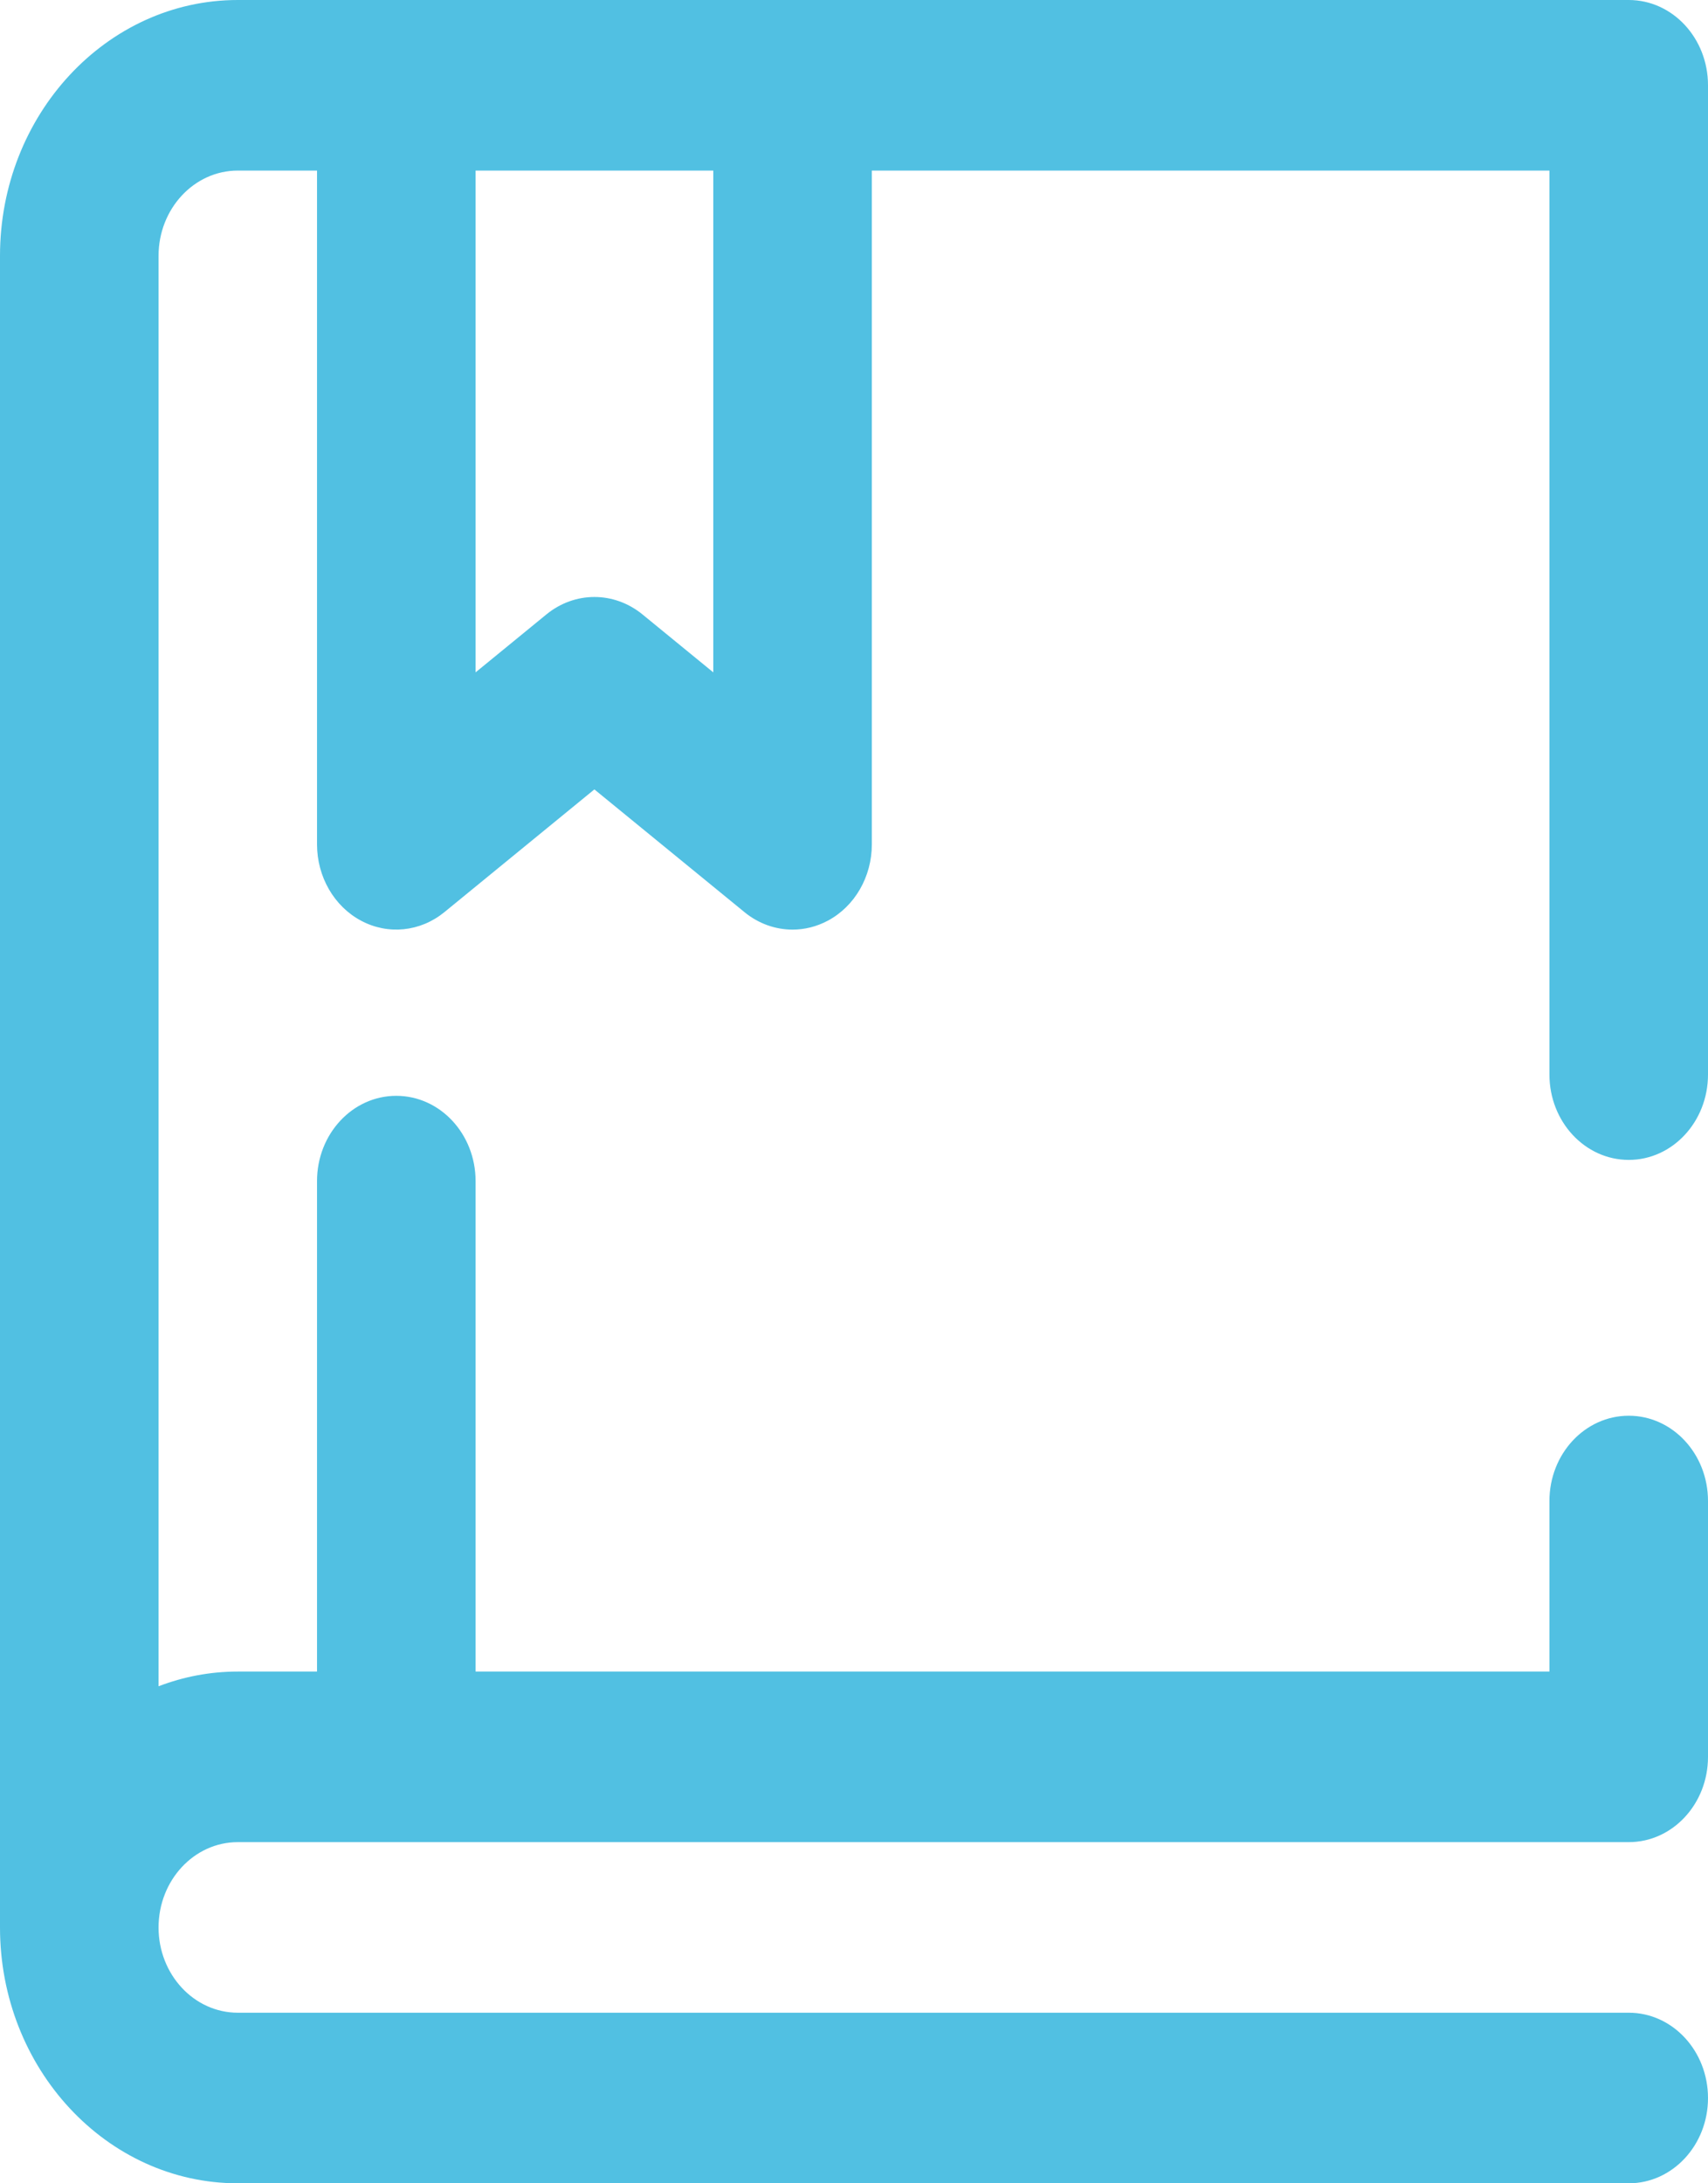 <svg width="18" height="23" viewBox="0 0 18 23" fill="none" xmlns="http://www.w3.org/2000/svg">
<path d="M17.165 12.219C17.626 12.219 18 11.816 18 11.32V0.898C18 0.402 17.626 0 17.165 0H2.506C1.124 0 0 1.209 0 2.695V20.305C0 21.791 1.124 23 2.506 23H17.165C17.626 23 18 22.598 18 22.102C18 21.605 17.626 21.203 17.165 21.203H2.506C2.045 21.203 1.671 20.8 1.671 20.305C1.671 19.809 2.045 19.406 2.506 19.406H17.165C17.626 19.406 18 19.004 18 18.508V15.812C18 15.316 17.626 14.914 17.165 14.914C16.703 14.914 16.329 15.316 16.329 15.812V17.609H5.012V12.442C5.012 11.946 4.638 11.544 4.176 11.544C3.715 11.544 3.341 11.946 3.341 12.442V17.609H2.506C2.213 17.609 1.932 17.664 1.671 17.764V2.695C1.671 2.2 2.045 1.797 2.506 1.797H3.341V8.895C3.341 9.236 3.521 9.548 3.805 9.699C4.089 9.851 4.429 9.816 4.682 9.61L6.264 8.316L7.847 9.61C7.995 9.731 8.173 9.793 8.353 9.793C8.479 9.793 8.606 9.762 8.724 9.699C9.008 9.548 9.188 9.236 9.188 8.895V1.797H16.329V11.32C16.329 11.816 16.703 12.219 17.165 12.219ZM7.517 7.083L6.77 6.472C6.471 6.228 6.058 6.228 5.759 6.472L5.012 7.083V1.797H7.517V7.083Z" fill="#51C0E2"/>
</svg>
